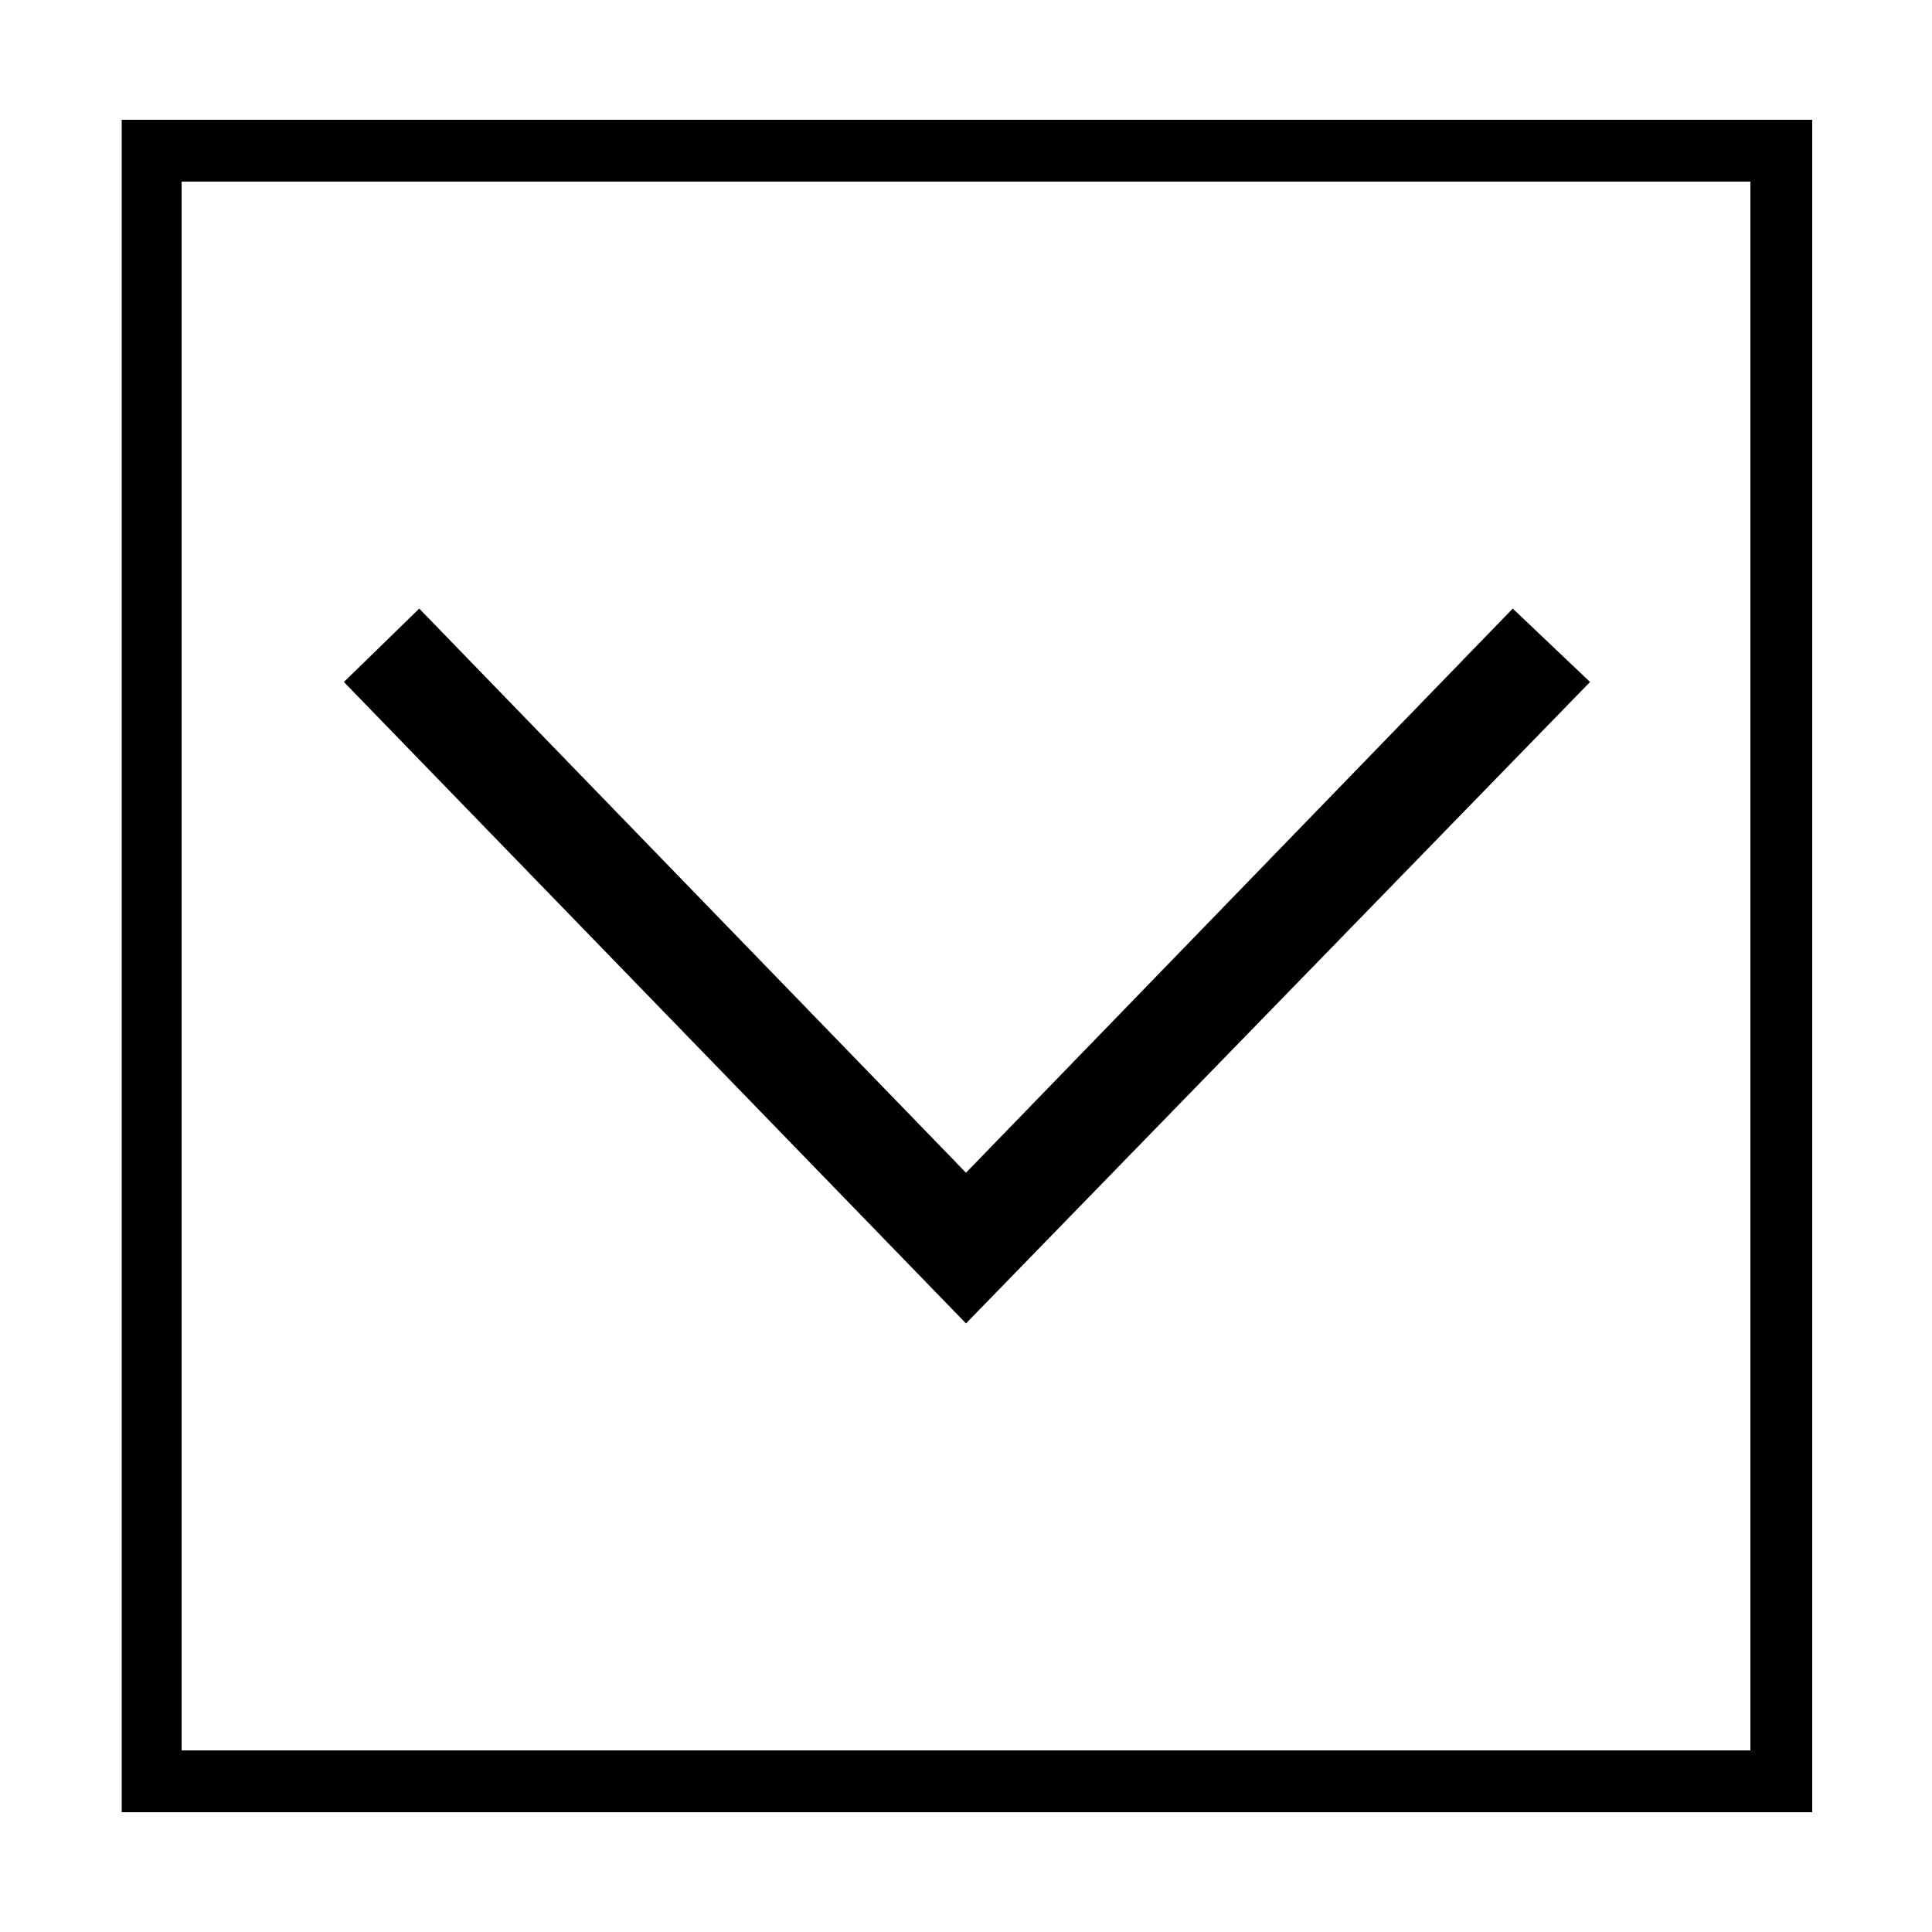 <svg width="64" height="64" viewBox="0 0 1000 1000" xmlns="http://www.w3.org/2000/svg"><path d="M500 607l283-292 40 38-323 332-322-332 39-38zm438 331V62H63v876h875zm-32-32H94V94h812v812zM217 315z"/></svg>
